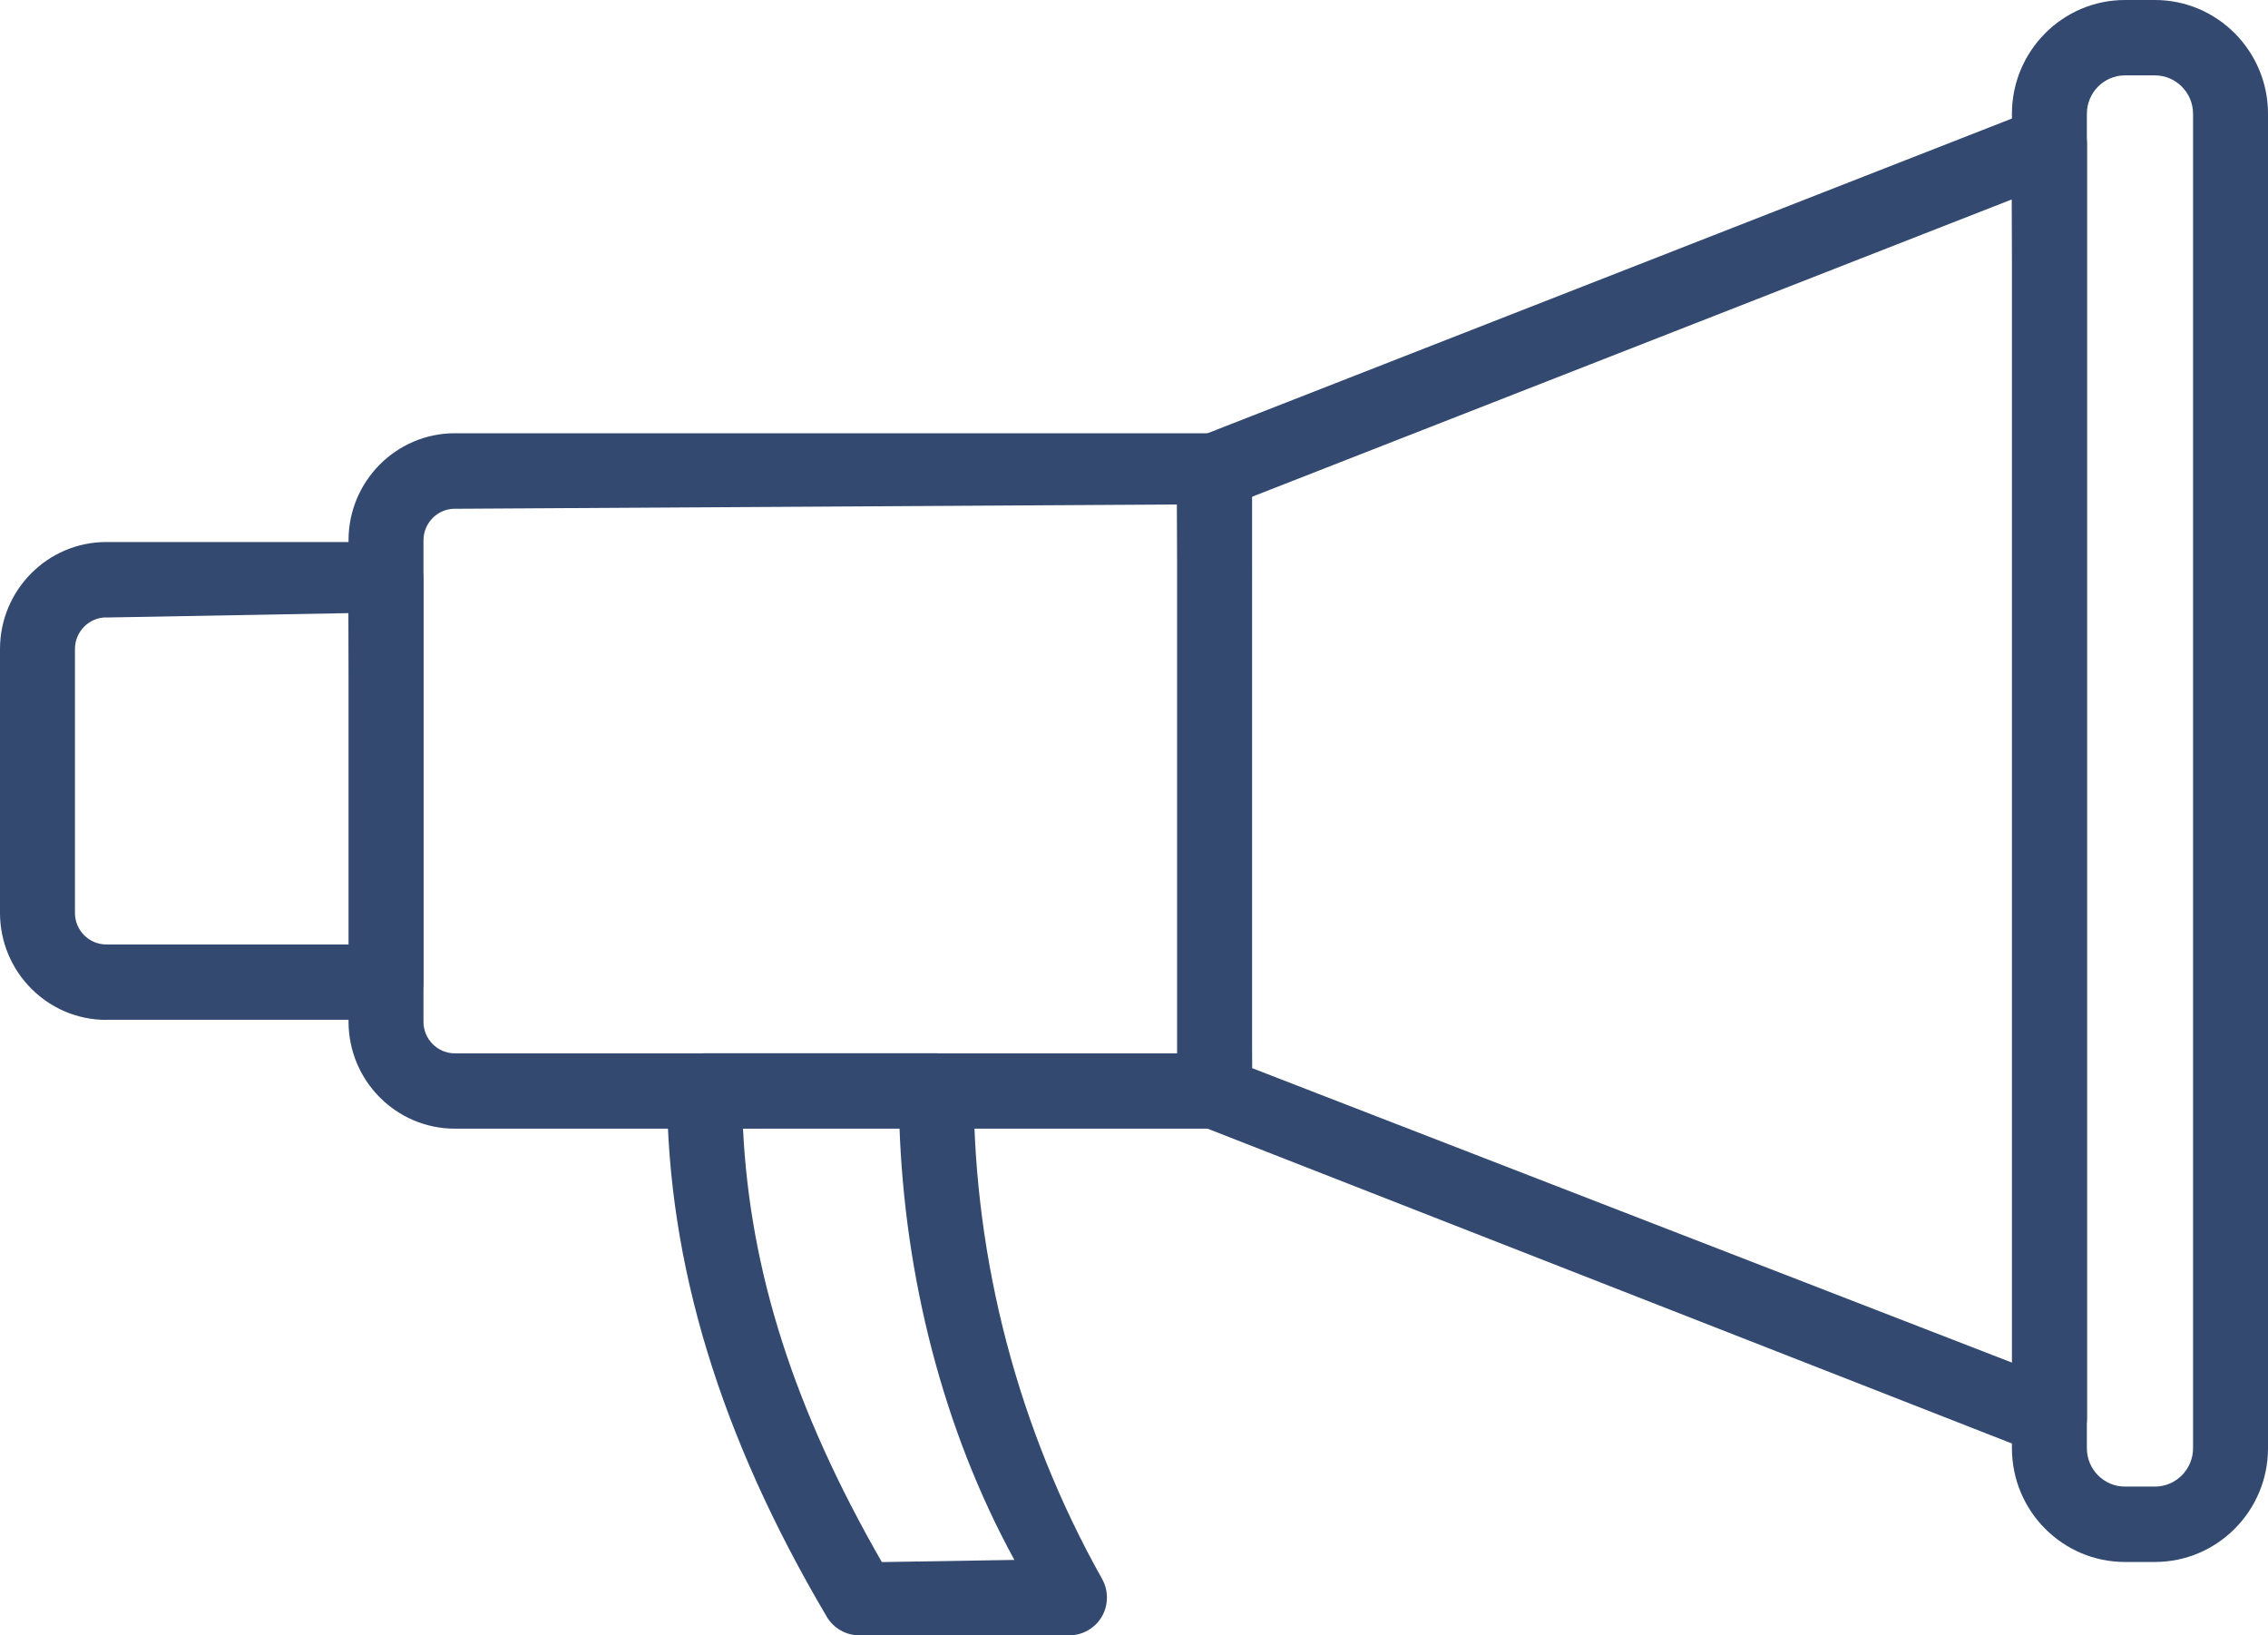<svg width="43" height="31" viewBox="0 0 43 31" fill="none" xmlns="http://www.w3.org/2000/svg">
<g clip-path="url(#clip0_193_409)">
<path d="M16.287 31C16.038 31 15.804 30.866 15.676 30.65C13.648 27.215 12.657 23.956 12.646 20.683C12.646 20.491 12.719 20.311 12.855 20.176C12.985 20.043 13.169 19.967 13.358 19.967H17.749C18.139 19.967 18.459 20.286 18.46 20.679C18.468 23.91 19.311 27.11 20.896 29.933C21.019 30.153 21.017 30.425 20.891 30.645C20.762 30.864 20.528 31 20.277 31H16.287ZM14.087 21.394C14.219 24.103 15.056 26.717 16.719 29.612L19.232 29.571C17.878 27.096 17.149 24.202 17.052 21.318L14.088 21.394H14.087Z" fill="#334970"/>
<path d="M8.623 21.396C7.512 21.396 6.608 20.486 6.608 19.367V10.242C6.608 9.123 7.512 8.213 8.623 8.213H23.028C23.42 8.213 23.739 8.533 23.739 8.929V20.68C23.739 21.075 23.422 21.396 23.028 21.396H8.623ZM8.623 9.644C8.295 9.644 8.029 9.913 8.029 10.243V19.369C8.029 19.699 8.295 19.968 8.623 19.968H22.399L22.317 9.563L8.622 9.645L8.623 9.644Z" fill="#334970"/>
<path d="M38.855 27.59C38.767 27.59 38.68 27.574 38.597 27.541L22.77 21.347C22.495 21.24 22.317 20.977 22.317 20.68V8.928C22.317 8.632 22.495 8.371 22.77 8.262L38.598 2.07C38.68 2.036 38.767 2.021 38.856 2.021C39.001 2.021 39.139 2.064 39.258 2.146C39.452 2.279 39.568 2.499 39.568 2.735V26.874C39.568 27.11 39.452 27.33 39.258 27.464C39.139 27.545 38.999 27.588 38.856 27.588L38.855 27.59ZM23.686 9.438L23.738 20.248L38.255 25.873L38.144 3.78L23.684 9.438H23.686Z" fill="#334970"/>
<path d="M2.015 19.334C0.904 19.334 0 18.424 0 17.305V12.304C0 11.185 0.904 10.275 2.015 10.275H7.318C7.71 10.275 8.029 10.595 8.029 10.989V18.618C8.029 19.013 7.711 19.332 7.318 19.332H2.015V19.334ZM2.015 11.704C1.687 11.704 1.421 11.973 1.421 12.304V17.305C1.421 17.635 1.687 17.904 2.015 17.904H6.689L6.607 11.623L2.013 11.706L2.015 11.704Z" fill="#334970"/>
<path d="M40.288 29.61C39.105 29.61 38.145 28.643 38.145 27.454V2.157C38.145 0.968 39.107 0 40.288 0H40.856C42.038 0 43 0.968 43 2.157V27.454C43 28.643 42.038 29.61 40.856 29.61H40.288ZM40.288 1.429C39.889 1.429 39.566 1.756 39.566 2.157V27.454C39.566 27.854 39.889 28.181 40.288 28.181H40.856C41.254 28.181 41.579 27.854 41.579 27.454V2.157C41.579 1.756 41.254 1.429 40.856 1.429H40.288Z" fill="#334970"/>
</g>
<defs>
<clipPath id="clip0_193_409">
<rect width="43" height="31" fill="white"/>
</clipPath>
</defs>
</svg>
